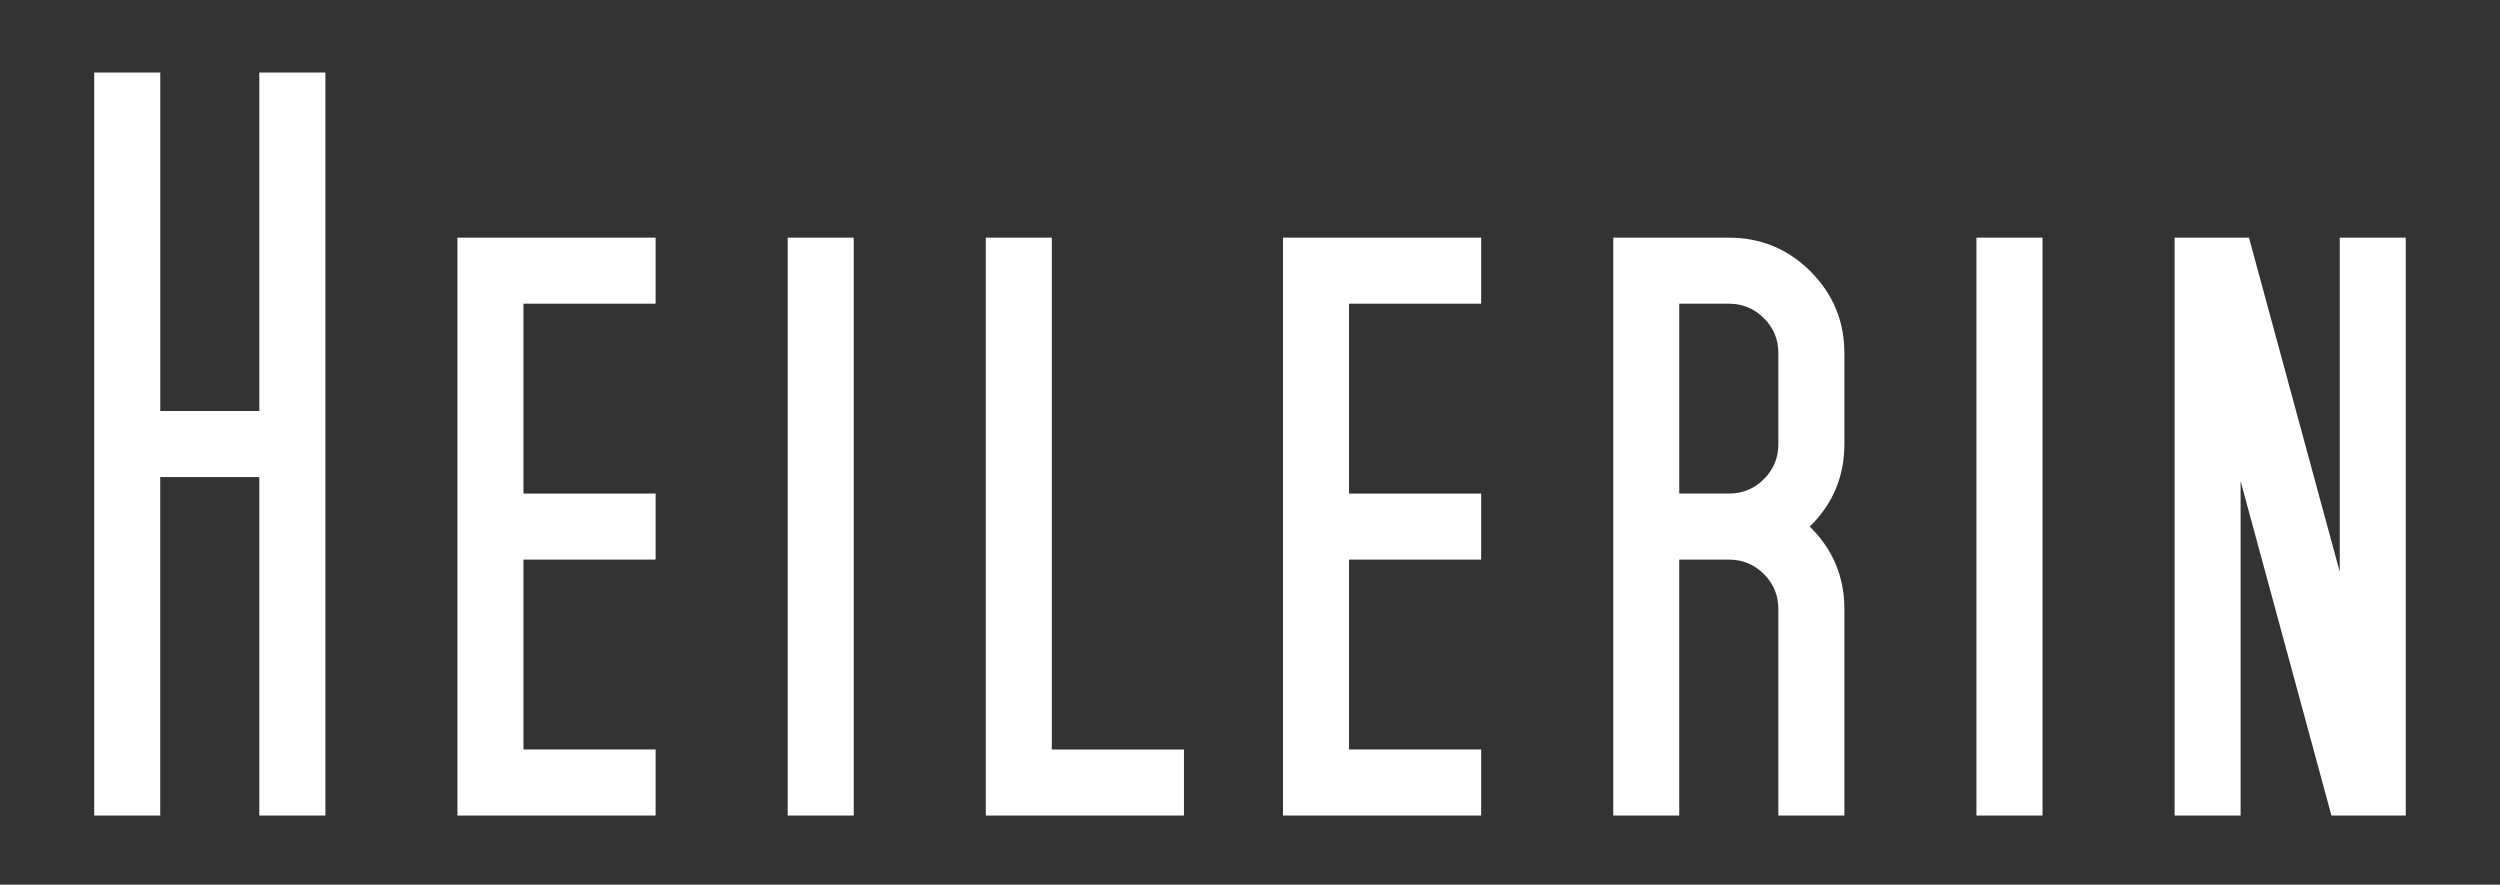 <?xml version="1.0" encoding="utf-8"?>
<!-- Generator: Adobe Illustrator 16.0.3, SVG Export Plug-In . SVG Version: 6.00 Build 0)  -->
<svg version="1.2" baseProfile="tiny" id="Ebene_1" xmlns="http://www.w3.org/2000/svg" xmlns:xlink="http://www.w3.org/1999/xlink"
	 x="0px" y="0px" width="57.931px" height="20.5px" viewBox="0 0 57.931 20.5" overflow="visible" xml:space="preserve">
<rect x="0" y="0" width="57.931" height="20.5" fill="#333333" stroke="none"/>
<g>
	<rect y="5.5" fill="none" width="57.931" height="15"/>
	<path fill="#FFFFFF" d="M7.54,18.898H6.009v-7.843H3.713v7.843H2.183V1.681h1.531v7.843h2.295V1.681H7.54V18.898z"/>
	<path fill="#FFFFFF" d="M15.192,18.898H10.6V5.507h4.592v1.53H12.13v4.4h3.062v1.53H12.13v4.4h3.062V18.898z"/>
	<path fill="#FFFFFF" d="M19.783,18.898h-1.53V5.507h1.53V18.898z"/>
	<path fill="#FFFFFF" d="M27.435,18.898h-4.592V5.507h1.53v11.861h3.062V18.898z"/>
	<path fill="#FFFFFF" d="M34.322,18.898H29.73V5.507h4.592v1.53H31.26v4.4h3.062v1.53H31.26v4.4h3.062V18.898z"/>
	<path fill="#FFFFFF" d="M42.738,18.898h-1.529v-4.783c0-0.318-0.111-0.59-0.336-0.813c-0.223-0.223-0.494-0.335-0.813-0.335h-1.148
		v5.931h-1.529V5.507h2.678c0.74,0,1.371,0.261,1.895,0.784c0.521,0.523,0.783,1.154,0.783,1.894v2.104
		c0,0.753-0.268,1.391-0.803,1.913c0.535,0.523,0.803,1.161,0.803,1.913V18.898z M41.209,10.289V8.185
		c0-0.319-0.111-0.59-0.336-0.813c-0.223-0.223-0.494-0.335-0.813-0.335h-1.148v4.4h1.148c0.318,0,0.59-0.111,0.813-0.334
		C41.098,10.879,41.209,10.608,41.209,10.289z"/>
	<path fill="#FFFFFF" d="M47.33,18.898h-1.531V5.507h1.531V18.898z"/>
	<path fill="#FFFFFF" d="M55.746,18.898h-1.721l-2.105-7.749v7.749h-1.529V5.507h1.723l2.104,7.745V5.507h1.529V18.898z"/>
</g>
<g>
</g>
<g>
</g>
<g>
</g>
<g>
</g>
<g>
</g>
<g>
</g>
<g>
</g>
<g>
</g>
<g>
</g>
<g>
</g>
<g>
</g>
<g>
</g>
<g>
</g>
<g>
</g>
<g>
</g>
</svg>
